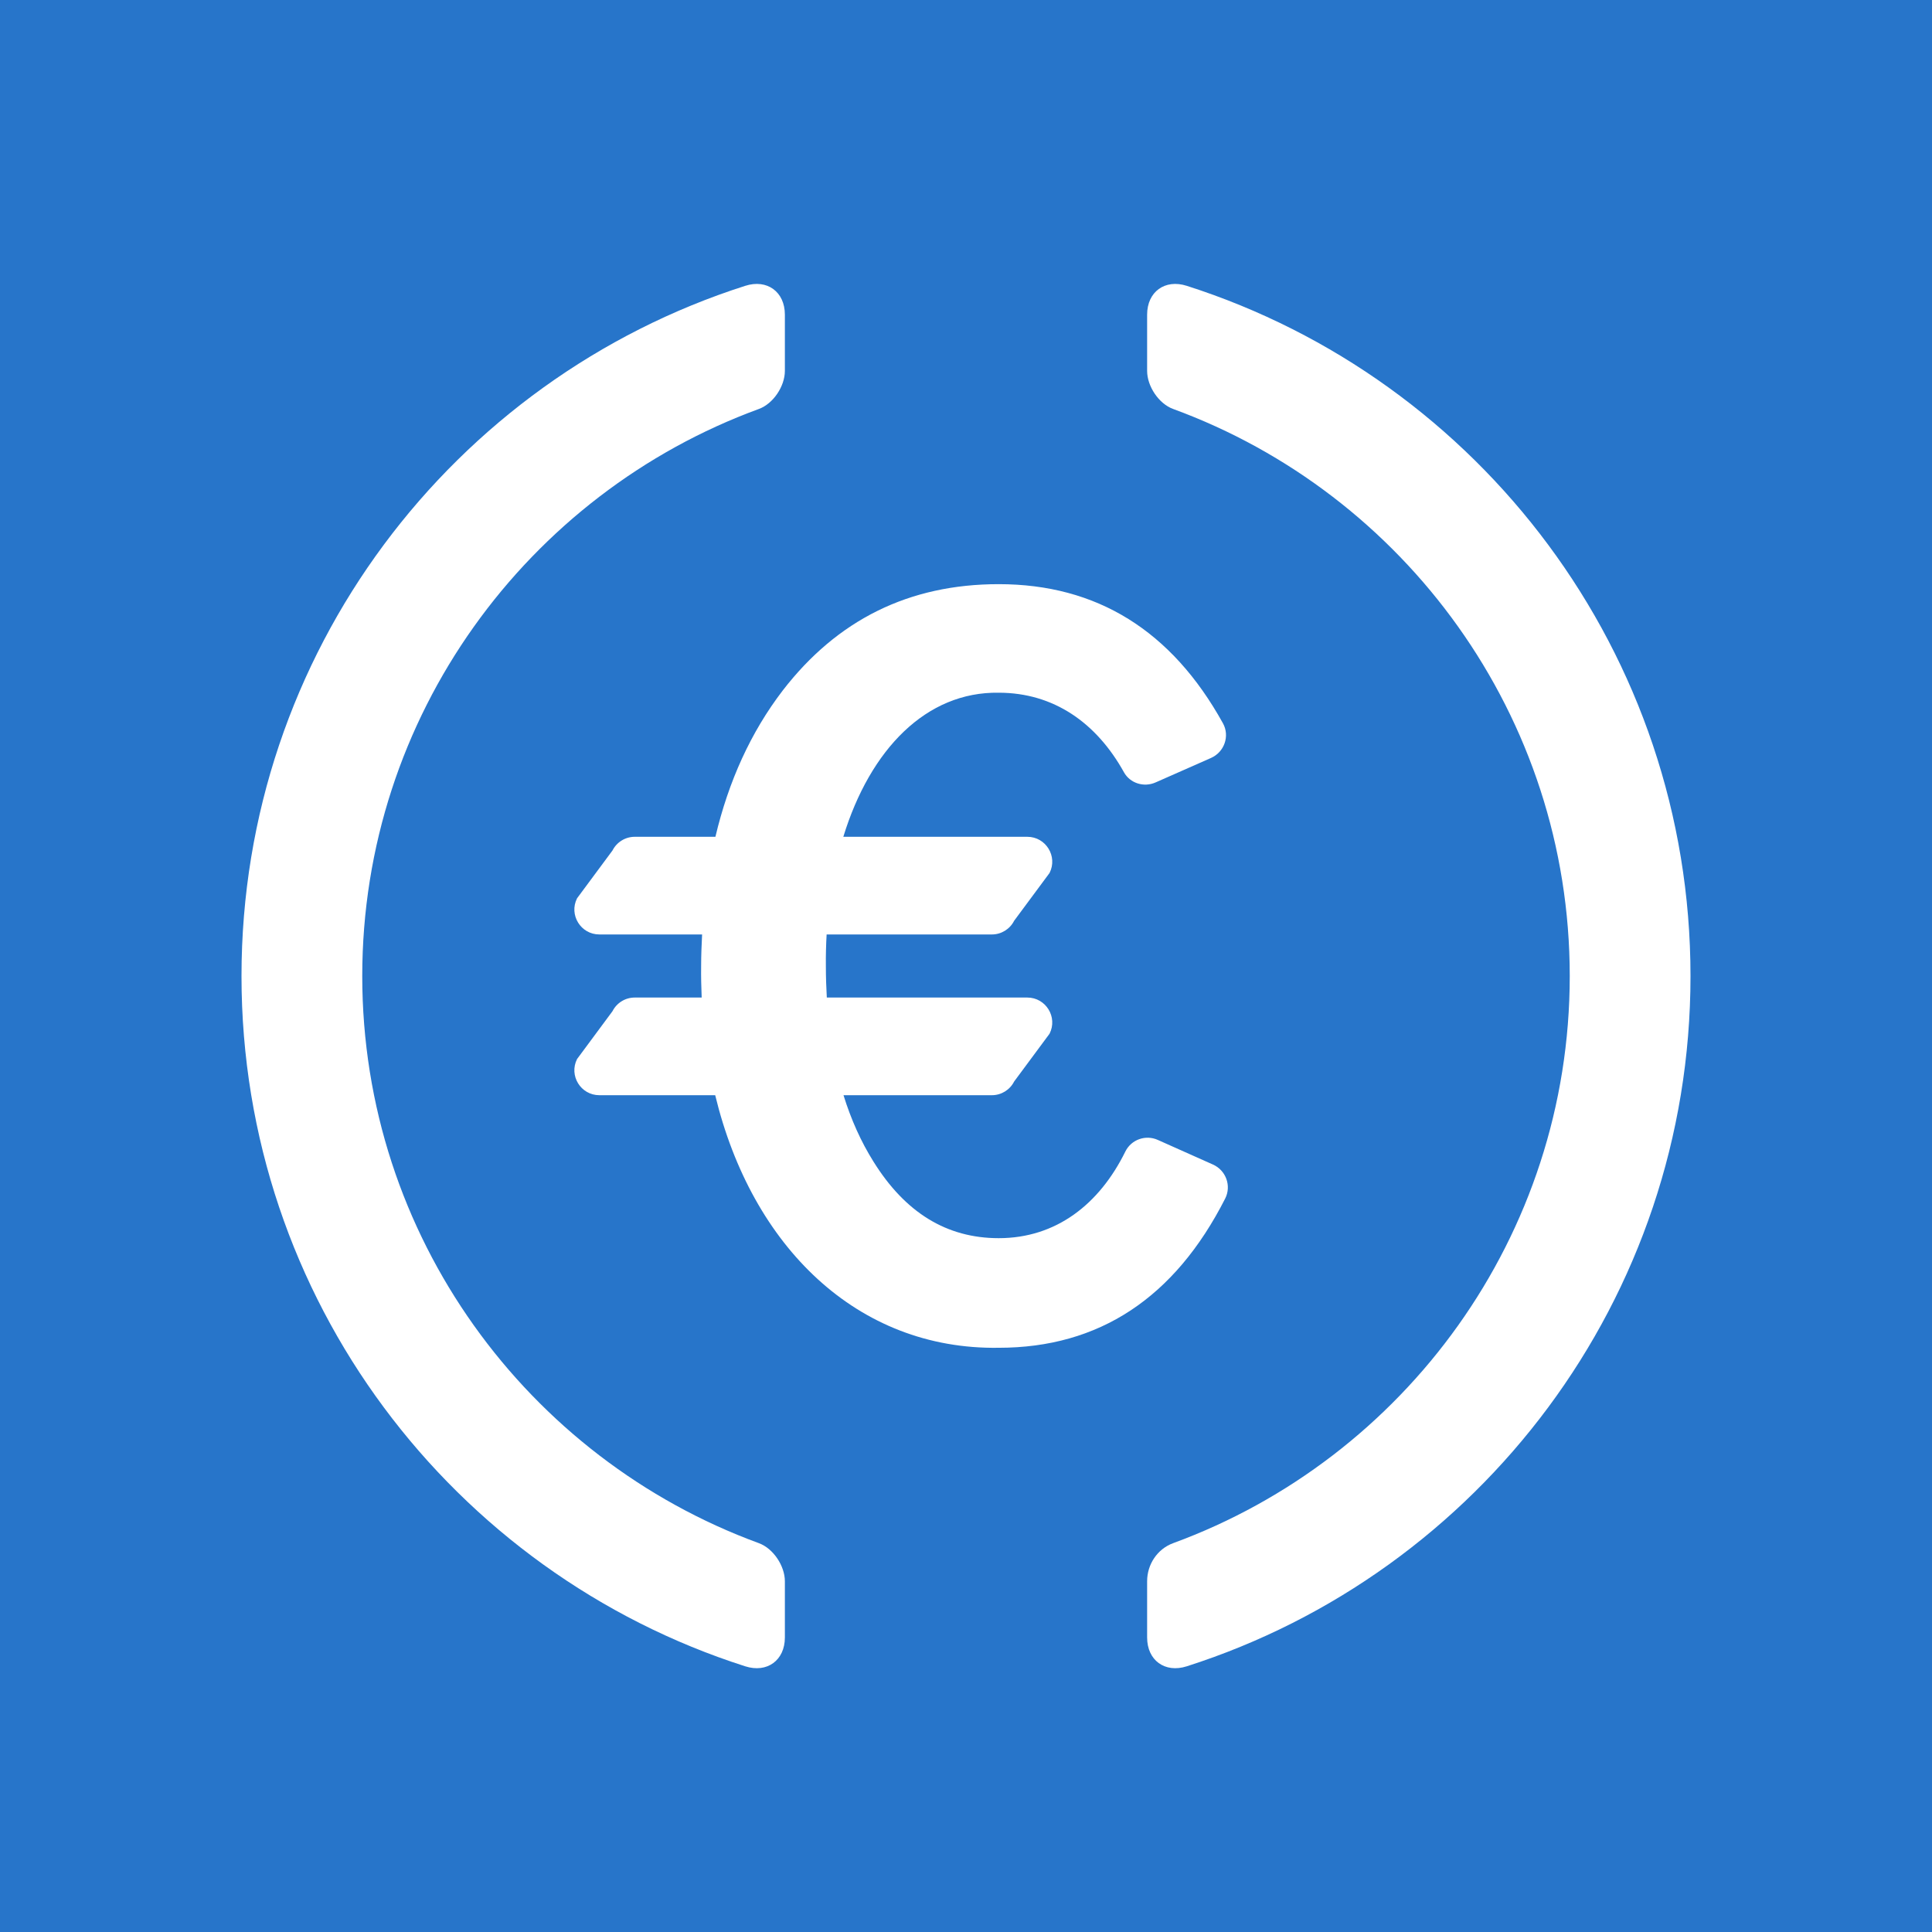 <svg width="64" height="64" viewBox="0 0 64 64" fill="none" xmlns="http://www.w3.org/2000/svg">
<rect x="0" y="0" width="64" height="64" fill="#333333" stroke="none"/>
<g clip-path="url(#clip0_125_24)">
<rect width="64" height="64" fill="#2775CA"/>
<path fill-rule="evenodd" clip-rule="evenodd" d="M32 0C49.673 0 64 14.327 64 32C64 49.673 49.673 64 32 64C14.327 64 0 49.673 0 32C0 14.327 14.327 0 32 0Z" fill="#2775CA"/>
<path fill-rule="evenodd" clip-rule="evenodd" d="M39.312 9.468C38.59 9.237 38 9.665 38 10.423V12.286C38 12.794 38.383 13.372 38.86 13.547C46.519 16.352 52 23.714 52 32.334C52 40.953 46.519 48.314 38.86 51.12C38.337 51.312 38 51.824 38 52.381V54.244C38 55.001 38.59 55.43 39.312 55.199C48.991 52.107 56 43.039 56 32.334C56 21.628 48.991 12.56 39.312 9.468Z" fill="white"/>
<path fill-rule="evenodd" clip-rule="evenodd" d="M26 10.423C26 9.665 25.41 9.237 24.688 9.468C15.009 12.56 8 21.628 8 32.334C8 43.039 15.009 52.107 24.688 55.199C25.41 55.43 26 55.001 26 54.244V52.381C26 51.873 25.617 51.295 25.14 51.12C17.481 48.314 12 40.953 12 32.334C12 23.714 17.481 16.352 25.14 13.547C25.617 13.372 26 12.794 26 12.286V10.423Z" fill="white"/>
<path d="M40.183 38.578L38.353 37.761C37.95 37.58 37.475 37.749 37.279 38.145C36.416 39.898 34.98 41.016 33.083 41.016C31.365 41.016 29.988 40.175 28.932 38.475C28.52 37.818 28.192 37.084 27.942 36.28H32.858C33.169 36.28 33.454 36.104 33.595 35.826L34.768 34.243C35.045 33.694 34.646 33.045 34.031 33.045H27.389C27.37 32.705 27.358 32.357 27.358 31.999C27.354 31.645 27.364 31.297 27.383 30.955H32.858C33.169 30.955 33.454 30.779 33.595 30.501L34.768 28.918C35.045 28.369 34.646 27.72 34.031 27.72H27.936C28.827 24.814 30.688 22.91 33.083 22.947C34.907 22.947 36.324 23.946 37.232 25.582C37.436 25.949 37.894 26.089 38.278 25.92L40.117 25.108C40.558 24.913 40.745 24.381 40.512 23.96C38.814 20.892 36.337 19.351 33.083 19.351C30.113 19.351 27.734 20.532 25.927 22.876C24.871 24.256 24.136 25.875 23.699 27.72H21.026C20.715 27.72 20.43 27.896 20.289 28.174L19.116 29.757C18.839 30.306 19.238 30.955 19.854 30.955H23.258C23.241 31.299 23.226 31.643 23.226 31.999C23.221 32.353 23.23 32.7 23.244 33.045H21.026C20.715 33.045 20.43 33.22 20.289 33.498L19.116 35.082C18.839 35.631 19.238 36.28 19.854 36.28H23.692C24.905 41.297 28.4 44.718 33.083 44.647C36.407 44.647 38.913 42.995 40.586 39.703C40.799 39.284 40.612 38.77 40.183 38.578Z" fill="white"/>
</g>
<defs>
<clipPath id="clip0_125_24">
<rect width="64" height="64" fill="white"/>
</clipPath>
</defs>
</svg>
